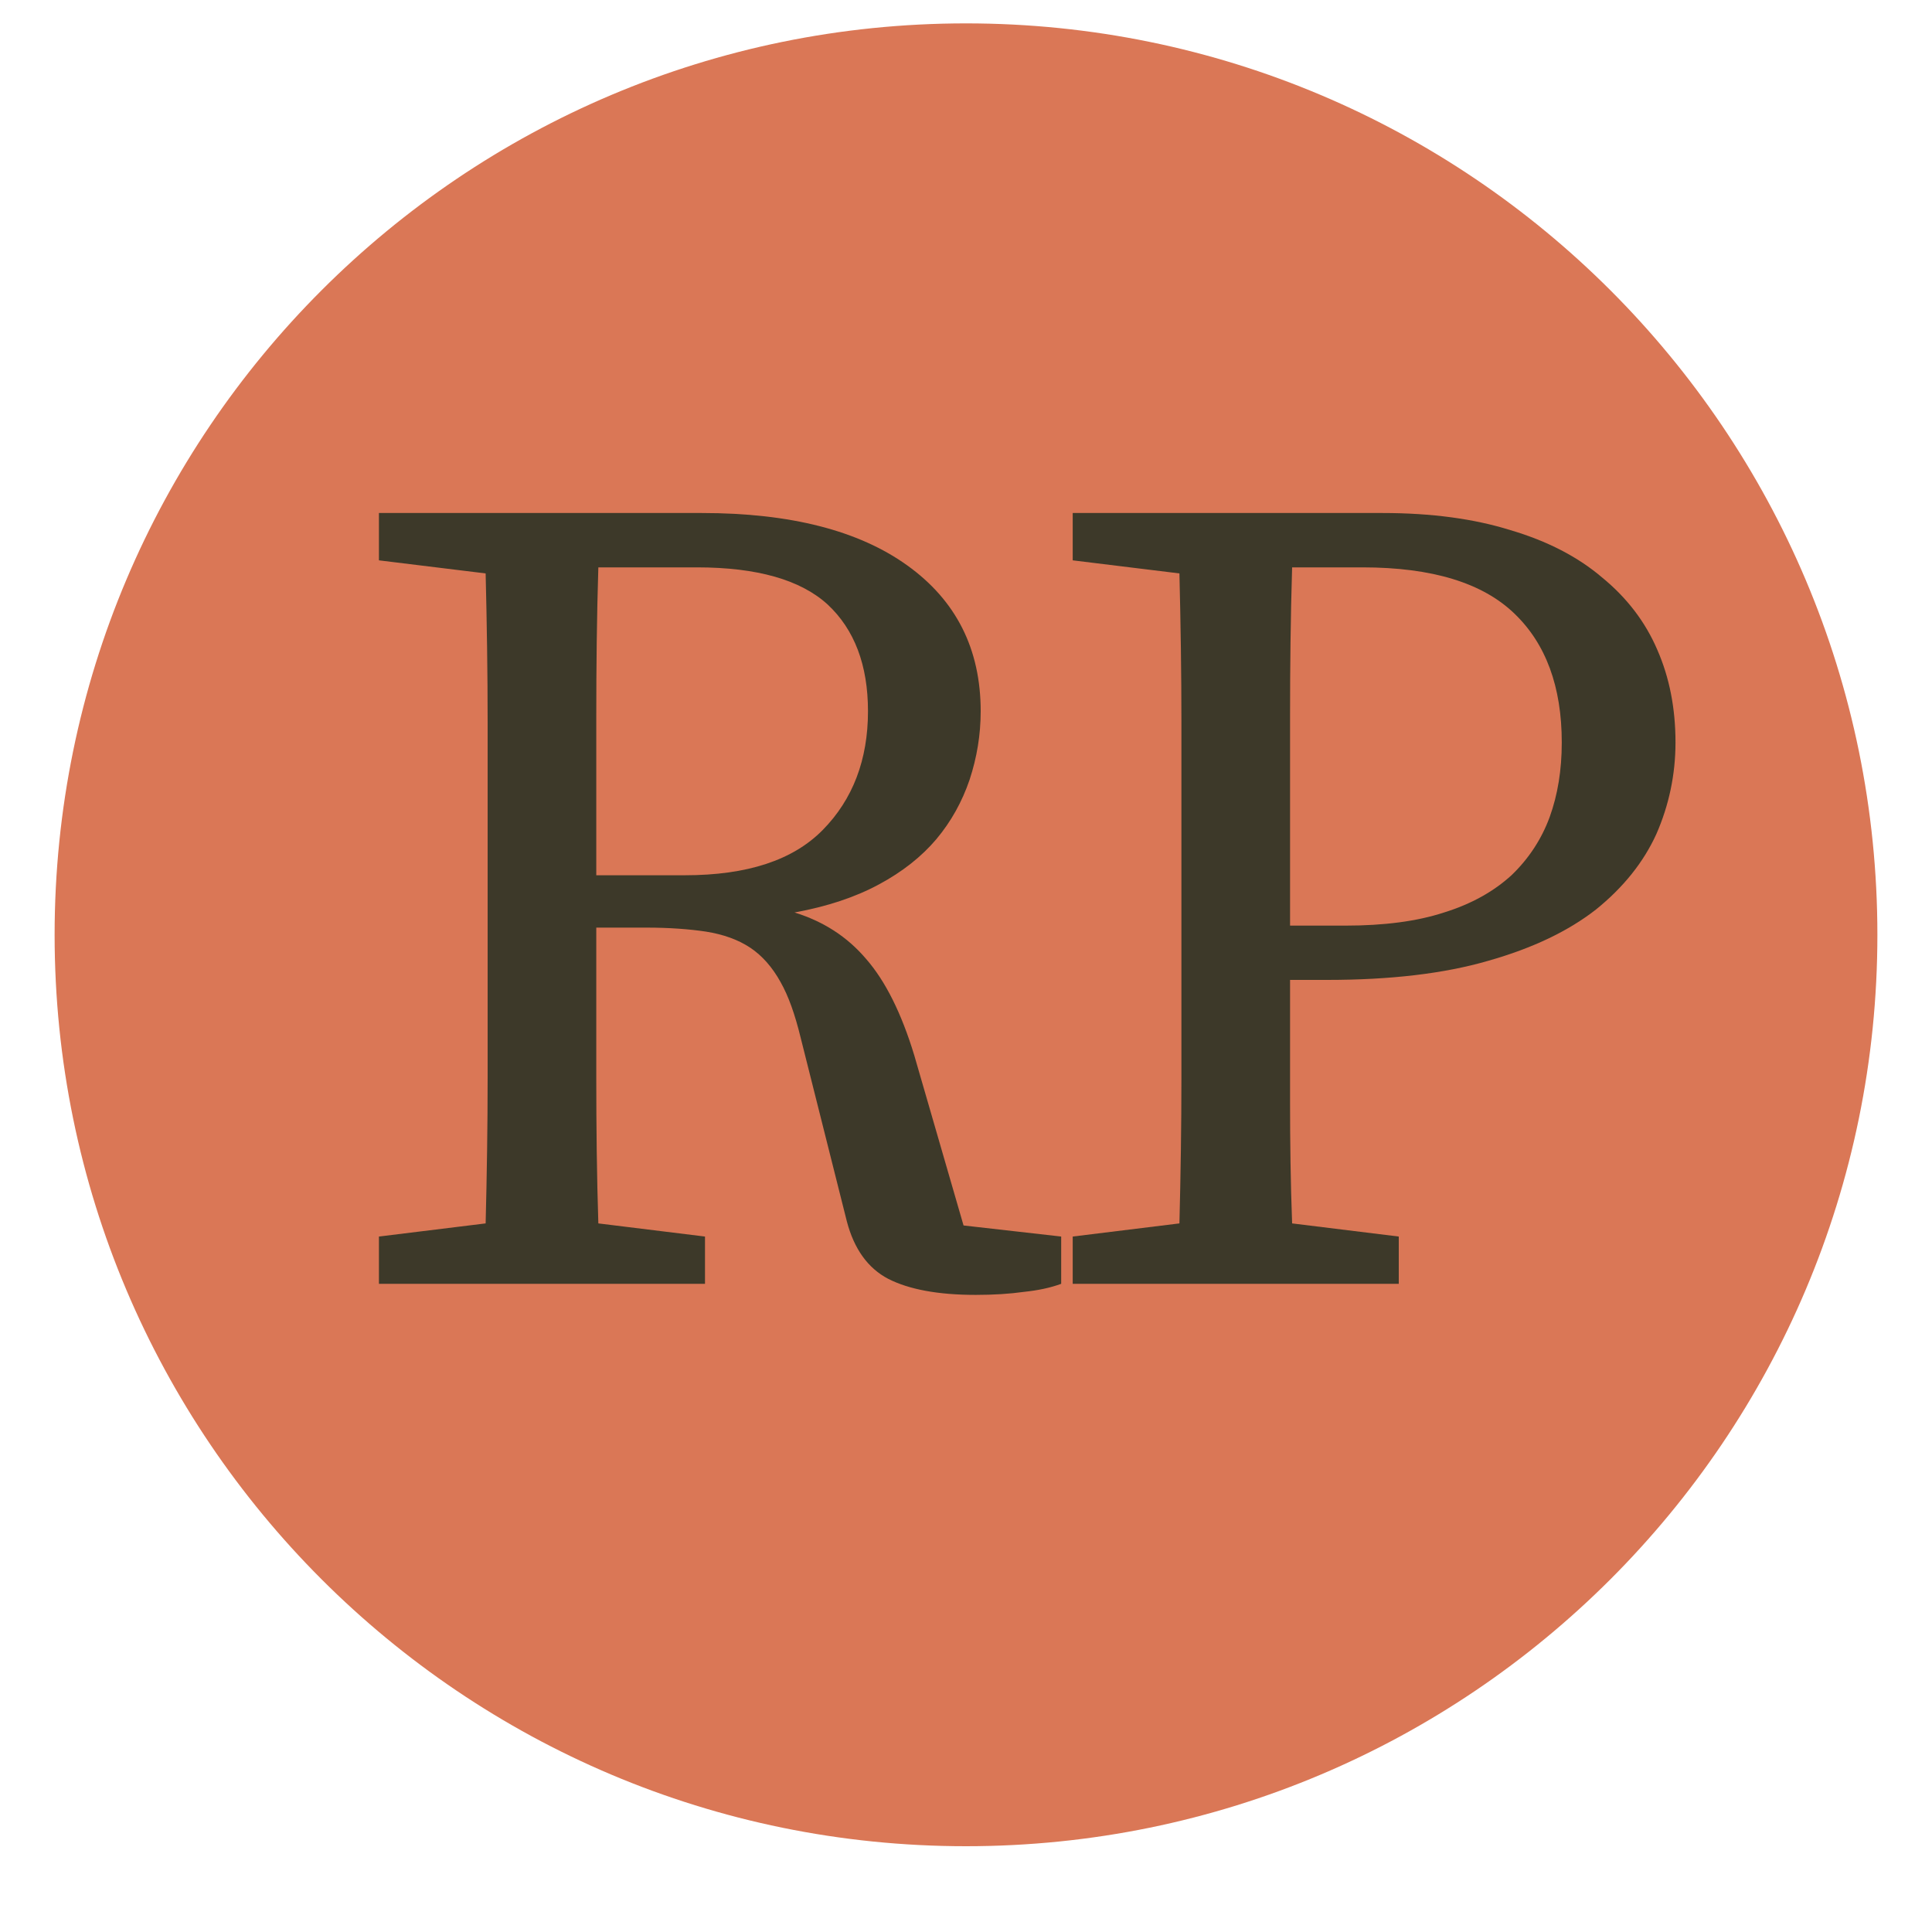 <svg xmlns="http://www.w3.org/2000/svg" xmlns:xlink="http://www.w3.org/1999/xlink" width="40" zoomAndPan="magnify" viewBox="0 0 30 30" height="40" preserveAspectRatio="xMidYMid meet" version="1.0"><defs><g/><clipPath id="dfc3af0478"><path d="M 0.848 0.363 L 29.152 0.363 L 29.152 28.668 L 0.848 28.668 Z M 0.848 0.363 " clip-rule="nonzero"/></clipPath><clipPath id="1ce1a90d39"><path d="M 15 0.363 C 7.184 0.363 0.848 6.699 0.848 14.516 C 0.848 22.332 7.184 28.668 15 28.668 C 22.816 28.668 29.152 22.332 29.152 14.516 C 29.152 6.699 22.816 0.363 15 0.363 Z M 15 0.363 " clip-rule="nonzero"/></clipPath><clipPath id="93190a75c9"><path d="M 0.848 0.363 L 29.152 0.363 L 29.152 28.668 L 0.848 28.668 Z M 0.848 0.363 " clip-rule="nonzero"/></clipPath><clipPath id="a347f1a657"><path d="M 15 0.363 C 7.184 0.363 0.848 6.699 0.848 14.516 C 0.848 22.332 7.184 28.668 15 28.668 C 22.816 28.668 29.152 22.332 29.152 14.516 C 29.152 6.699 22.816 0.363 15 0.363 Z M 15 0.363 " clip-rule="nonzero"/></clipPath><clipPath id="73a4bac3d4"><rect x="0" width="30" y="0" height="29"/></clipPath></defs><g clip-path="url(#dfc3af0478)"><g clip-path="url(#1ce1a90d39)"><g transform="matrix(1, 0, 0, 1, 0, 0)"><g clip-path="url(#73a4bac3d4)"><g clip-path="url(#93190a75c9)"><g clip-path="url(#a347f1a657)"><path fill="#da7756" d="M 0.848 0.363 L 29.152 0.363 L 29.152 28.668 L 0.848 28.668 Z M 0.848 0.363 " fill-opacity="1" fill-rule="nonzero"/></g></g></g></g></g></g><g fill="#3d3929" fill-opacity="1"><g transform="translate(5.103, 19.935)"><g><path d="M 5.531 -6.344 C 6.5 -6.344 7.211 -6.578 7.672 -7.047 C 8.141 -7.523 8.375 -8.141 8.375 -8.891 C 8.375 -9.609 8.164 -10.16 7.75 -10.547 C 7.332 -10.93 6.656 -11.125 5.719 -11.125 L 4.188 -11.125 C 4.164 -10.352 4.156 -9.582 4.156 -8.812 C 4.156 -8.039 4.156 -7.219 4.156 -6.344 Z M 11.375 -0.734 L 11.375 0 C 11.207 0.062 11.016 0.102 10.797 0.125 C 10.578 0.156 10.328 0.172 10.047 0.172 C 9.461 0.172 9.008 0.086 8.688 -0.078 C 8.375 -0.242 8.16 -0.539 8.047 -0.969 L 7.328 -3.828 C 7.242 -4.18 7.141 -4.469 7.016 -4.688 C 6.891 -4.914 6.734 -5.094 6.547 -5.219 C 6.359 -5.344 6.129 -5.426 5.859 -5.469 C 5.598 -5.508 5.289 -5.531 4.938 -5.531 L 4.156 -5.531 C 4.156 -4.719 4.156 -3.938 4.156 -3.188 C 4.156 -2.438 4.164 -1.688 4.188 -0.938 L 5.844 -0.734 L 5.844 0 L 0.781 0 L 0.781 -0.734 L 2.438 -0.938 C 2.457 -1.688 2.469 -2.441 2.469 -3.203 C 2.469 -3.973 2.469 -4.754 2.469 -5.547 L 2.469 -6.422 C 2.469 -7.191 2.469 -7.957 2.469 -8.719 C 2.469 -9.488 2.457 -10.258 2.438 -11.031 L 0.781 -11.234 L 0.781 -11.969 L 5.797 -11.969 C 7.172 -11.969 8.234 -11.695 8.984 -11.156 C 9.742 -10.613 10.125 -9.859 10.125 -8.891 C 10.125 -8.523 10.066 -8.172 9.953 -7.828 C 9.836 -7.484 9.664 -7.176 9.438 -6.906 C 9.207 -6.633 8.91 -6.398 8.547 -6.203 C 8.18 -6.004 7.742 -5.859 7.234 -5.766 C 7.68 -5.629 8.051 -5.391 8.344 -5.047 C 8.645 -4.703 8.895 -4.203 9.094 -3.547 L 9.859 -0.906 Z M 11.375 -0.734 "/></g></g></g><g fill="#3d3929" fill-opacity="1"><g transform="translate(15.876, 19.935)"><g><path d="M 4.188 -11.125 C 4.164 -10.352 4.156 -9.578 4.156 -8.797 C 4.156 -8.016 4.156 -7.223 4.156 -6.422 L 4.156 -5.562 L 5.016 -5.562 C 5.617 -5.562 6.129 -5.629 6.547 -5.766 C 6.973 -5.898 7.32 -6.094 7.594 -6.344 C 7.863 -6.602 8.062 -6.906 8.188 -7.25 C 8.312 -7.594 8.375 -7.977 8.375 -8.406 C 8.375 -9.27 8.129 -9.938 7.641 -10.406 C 7.148 -10.883 6.363 -11.125 5.281 -11.125 Z M 4.156 -4.719 C 4.156 -4.094 4.156 -3.461 4.156 -2.828 C 4.156 -2.203 4.164 -1.57 4.188 -0.938 L 5.844 -0.734 L 5.844 0 L 0.781 0 L 0.781 -0.734 L 2.438 -0.938 C 2.457 -1.688 2.469 -2.441 2.469 -3.203 C 2.469 -3.973 2.469 -4.754 2.469 -5.547 L 2.469 -6.422 C 2.469 -7.191 2.469 -7.957 2.469 -8.719 C 2.469 -9.488 2.457 -10.258 2.438 -11.031 L 0.781 -11.234 L 0.781 -11.969 L 5.594 -11.969 C 6.352 -11.969 7.016 -11.879 7.578 -11.703 C 8.148 -11.535 8.625 -11.289 9 -10.969 C 9.383 -10.656 9.672 -10.281 9.859 -9.844 C 10.047 -9.414 10.141 -8.938 10.141 -8.406 C 10.141 -7.906 10.039 -7.43 9.844 -6.984 C 9.645 -6.547 9.332 -6.156 8.906 -5.812 C 8.477 -5.477 7.922 -5.211 7.234 -5.016 C 6.547 -4.816 5.711 -4.719 4.734 -4.719 Z M 4.156 -4.719 "/></g></g></g></svg>